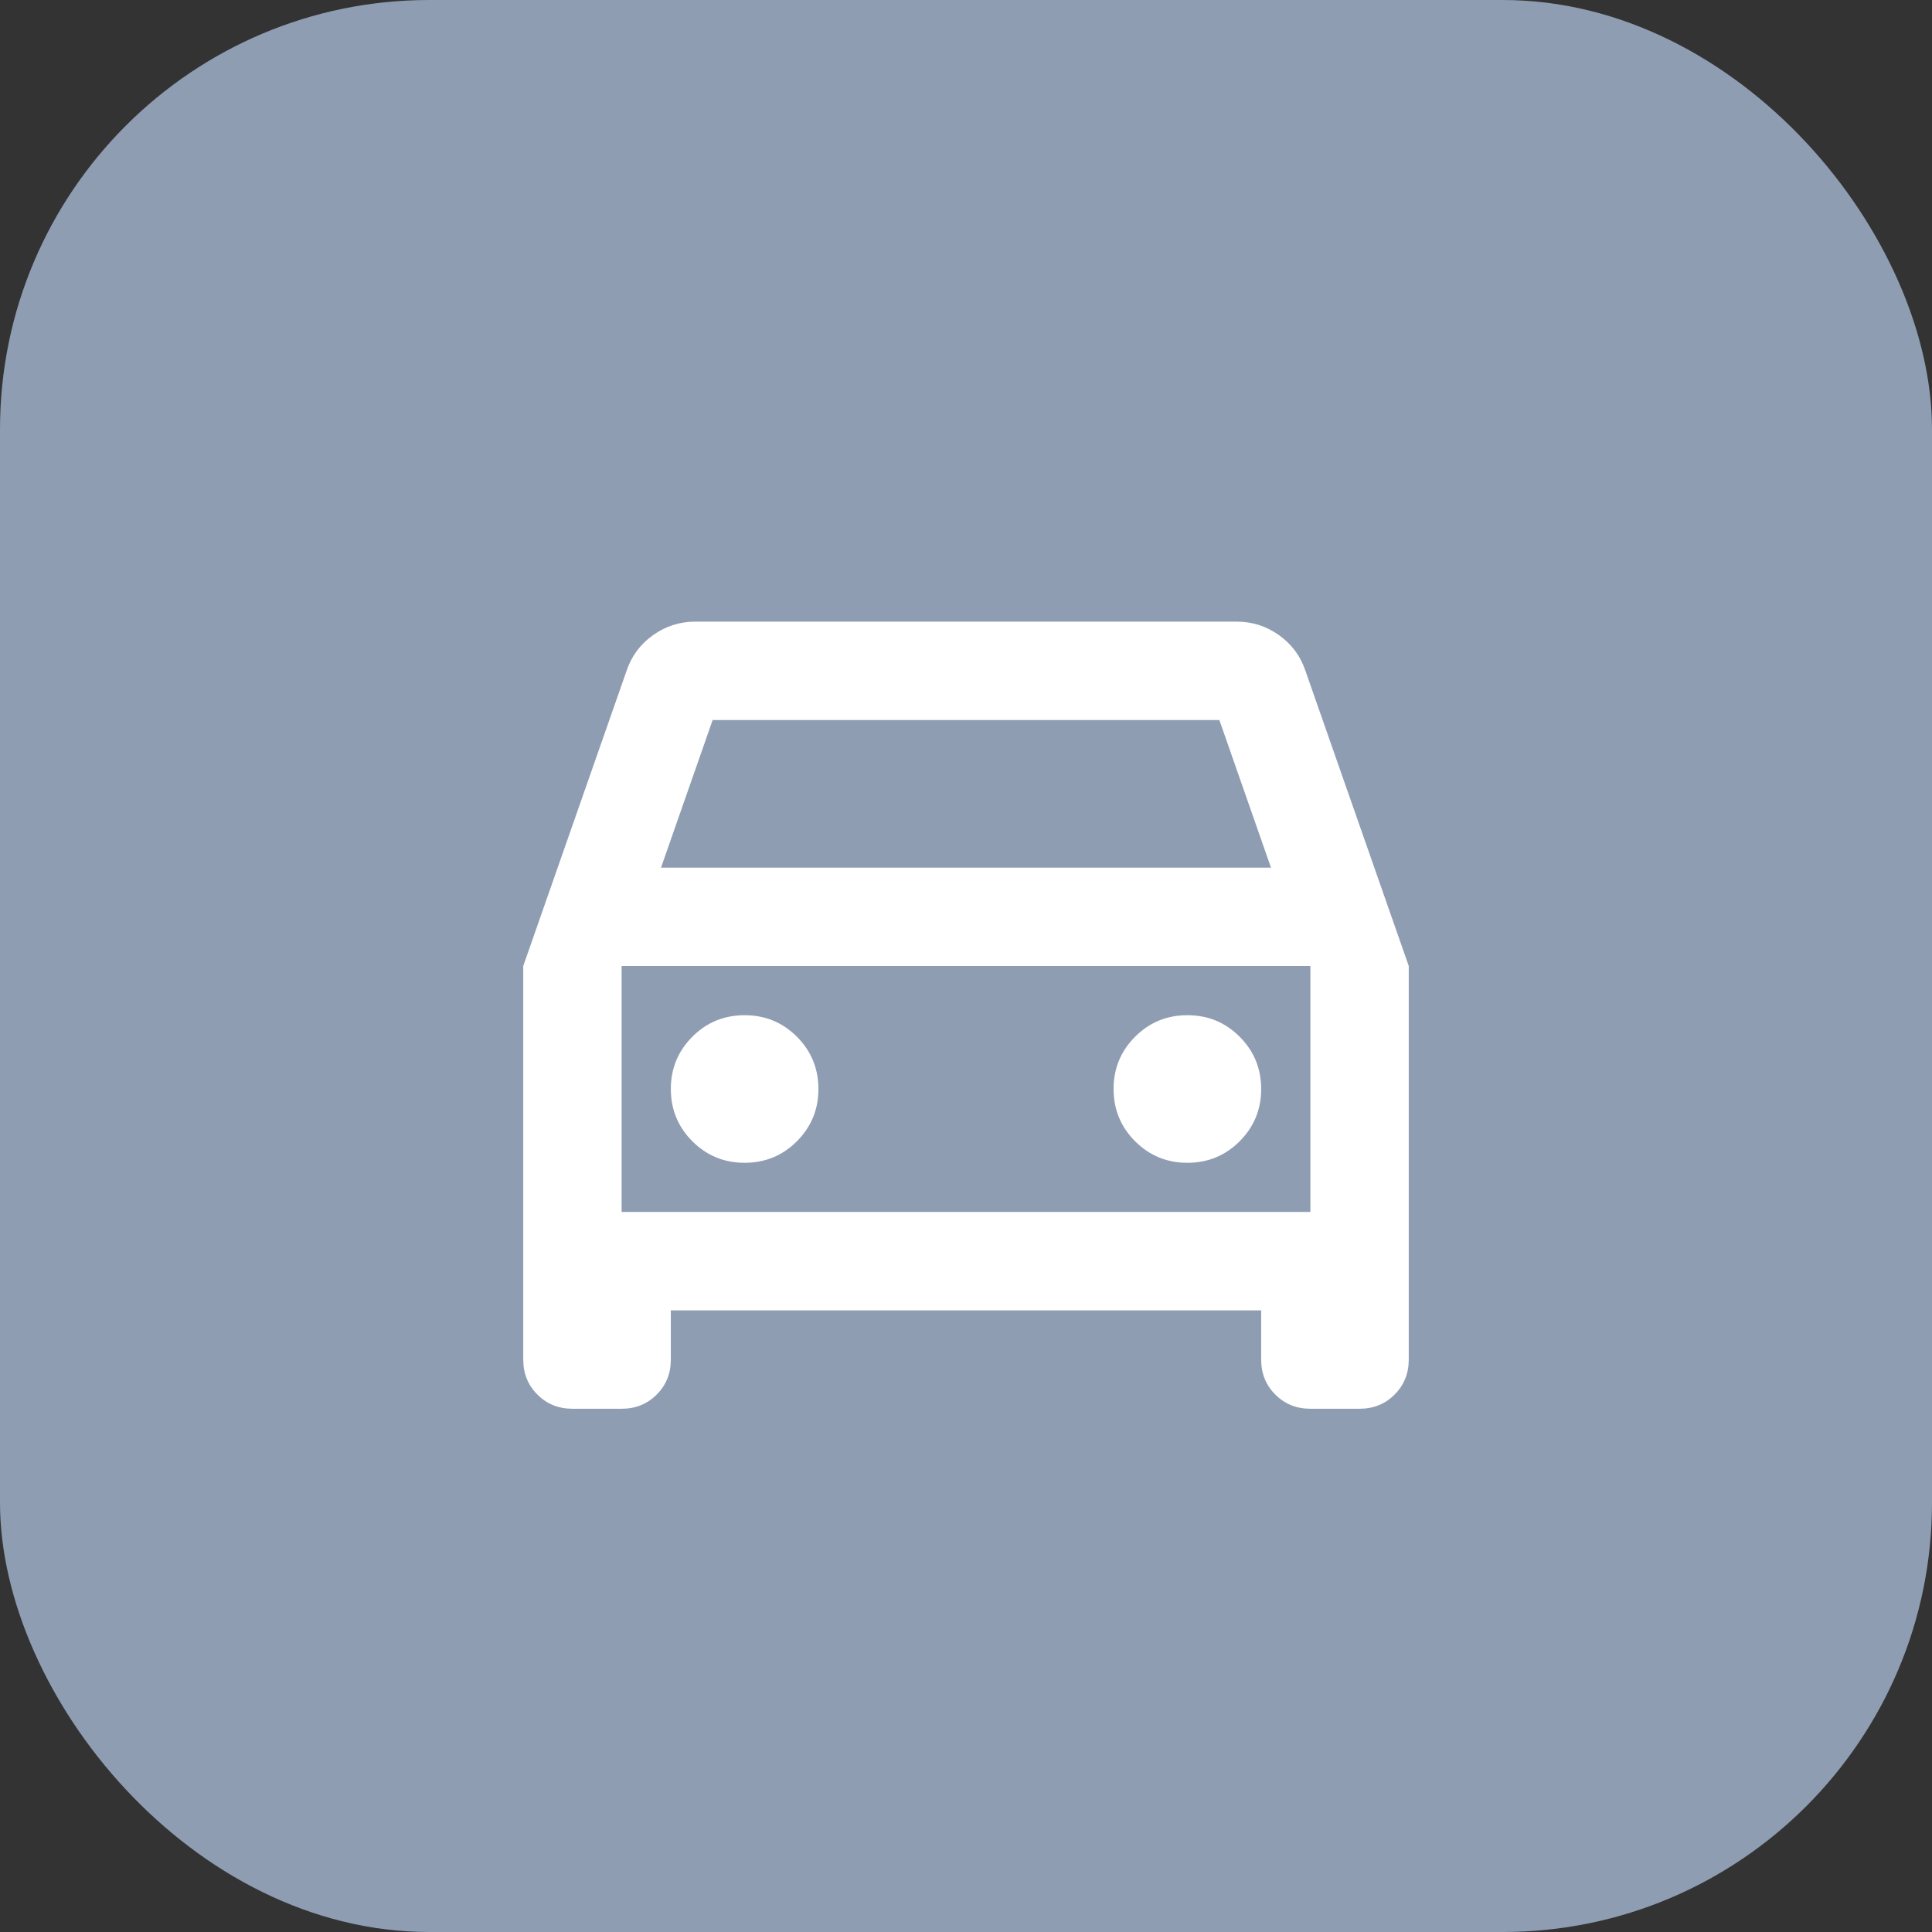 <svg width="36" height="36" viewBox="0 0 36 36" fill="none" xmlns="http://www.w3.org/2000/svg">
<rect x="0" y="0" width="36" height="36" fill="#333333" stroke="none"/>
<rect width="36" height="36" rx="8" fill="#8F9DB3"/>
<path d="M12.5 24.417V25.333C12.5 25.593 12.412 25.811 12.236 25.986C12.061 26.162 11.843 26.25 11.583 26.25H10.667C10.407 26.25 10.189 26.162 10.014 25.986C9.838 25.811 9.75 25.593 9.75 25.333V18L11.675 12.5C11.767 12.225 11.931 12.004 12.168 11.835C12.405 11.667 12.668 11.583 12.958 11.583H23.042C23.332 11.583 23.596 11.667 23.832 11.835C24.069 12.004 24.233 12.225 24.325 12.5L26.25 18V25.333C26.25 25.593 26.162 25.811 25.986 25.986C25.811 26.162 25.593 26.25 25.333 26.25H24.417C24.157 26.25 23.939 26.162 23.764 25.986C23.588 25.811 23.5 25.593 23.5 25.333V24.417H12.5ZM12.317 16.167H23.683L22.721 13.417H13.279L12.317 16.167ZM13.875 21.667C14.257 21.667 14.582 21.533 14.849 21.266C15.116 20.998 15.25 20.674 15.25 20.292C15.25 19.91 15.116 19.585 14.849 19.318C14.582 19.05 14.257 18.917 13.875 18.917C13.493 18.917 13.168 19.05 12.901 19.318C12.634 19.585 12.5 19.91 12.5 20.292C12.5 20.674 12.634 20.998 12.901 21.266C13.168 21.533 13.493 21.667 13.875 21.667ZM22.125 21.667C22.507 21.667 22.832 21.533 23.099 21.266C23.366 20.998 23.5 20.674 23.5 20.292C23.5 19.91 23.366 19.585 23.099 19.318C22.832 19.05 22.507 18.917 22.125 18.917C21.743 18.917 21.418 19.05 21.151 19.318C20.884 19.585 20.75 19.91 20.75 20.292C20.75 20.674 20.884 20.998 21.151 21.266C21.418 21.533 21.743 21.667 22.125 21.667ZM11.583 22.583H24.417V18H11.583V22.583Z" fill="white"/>
</svg>
